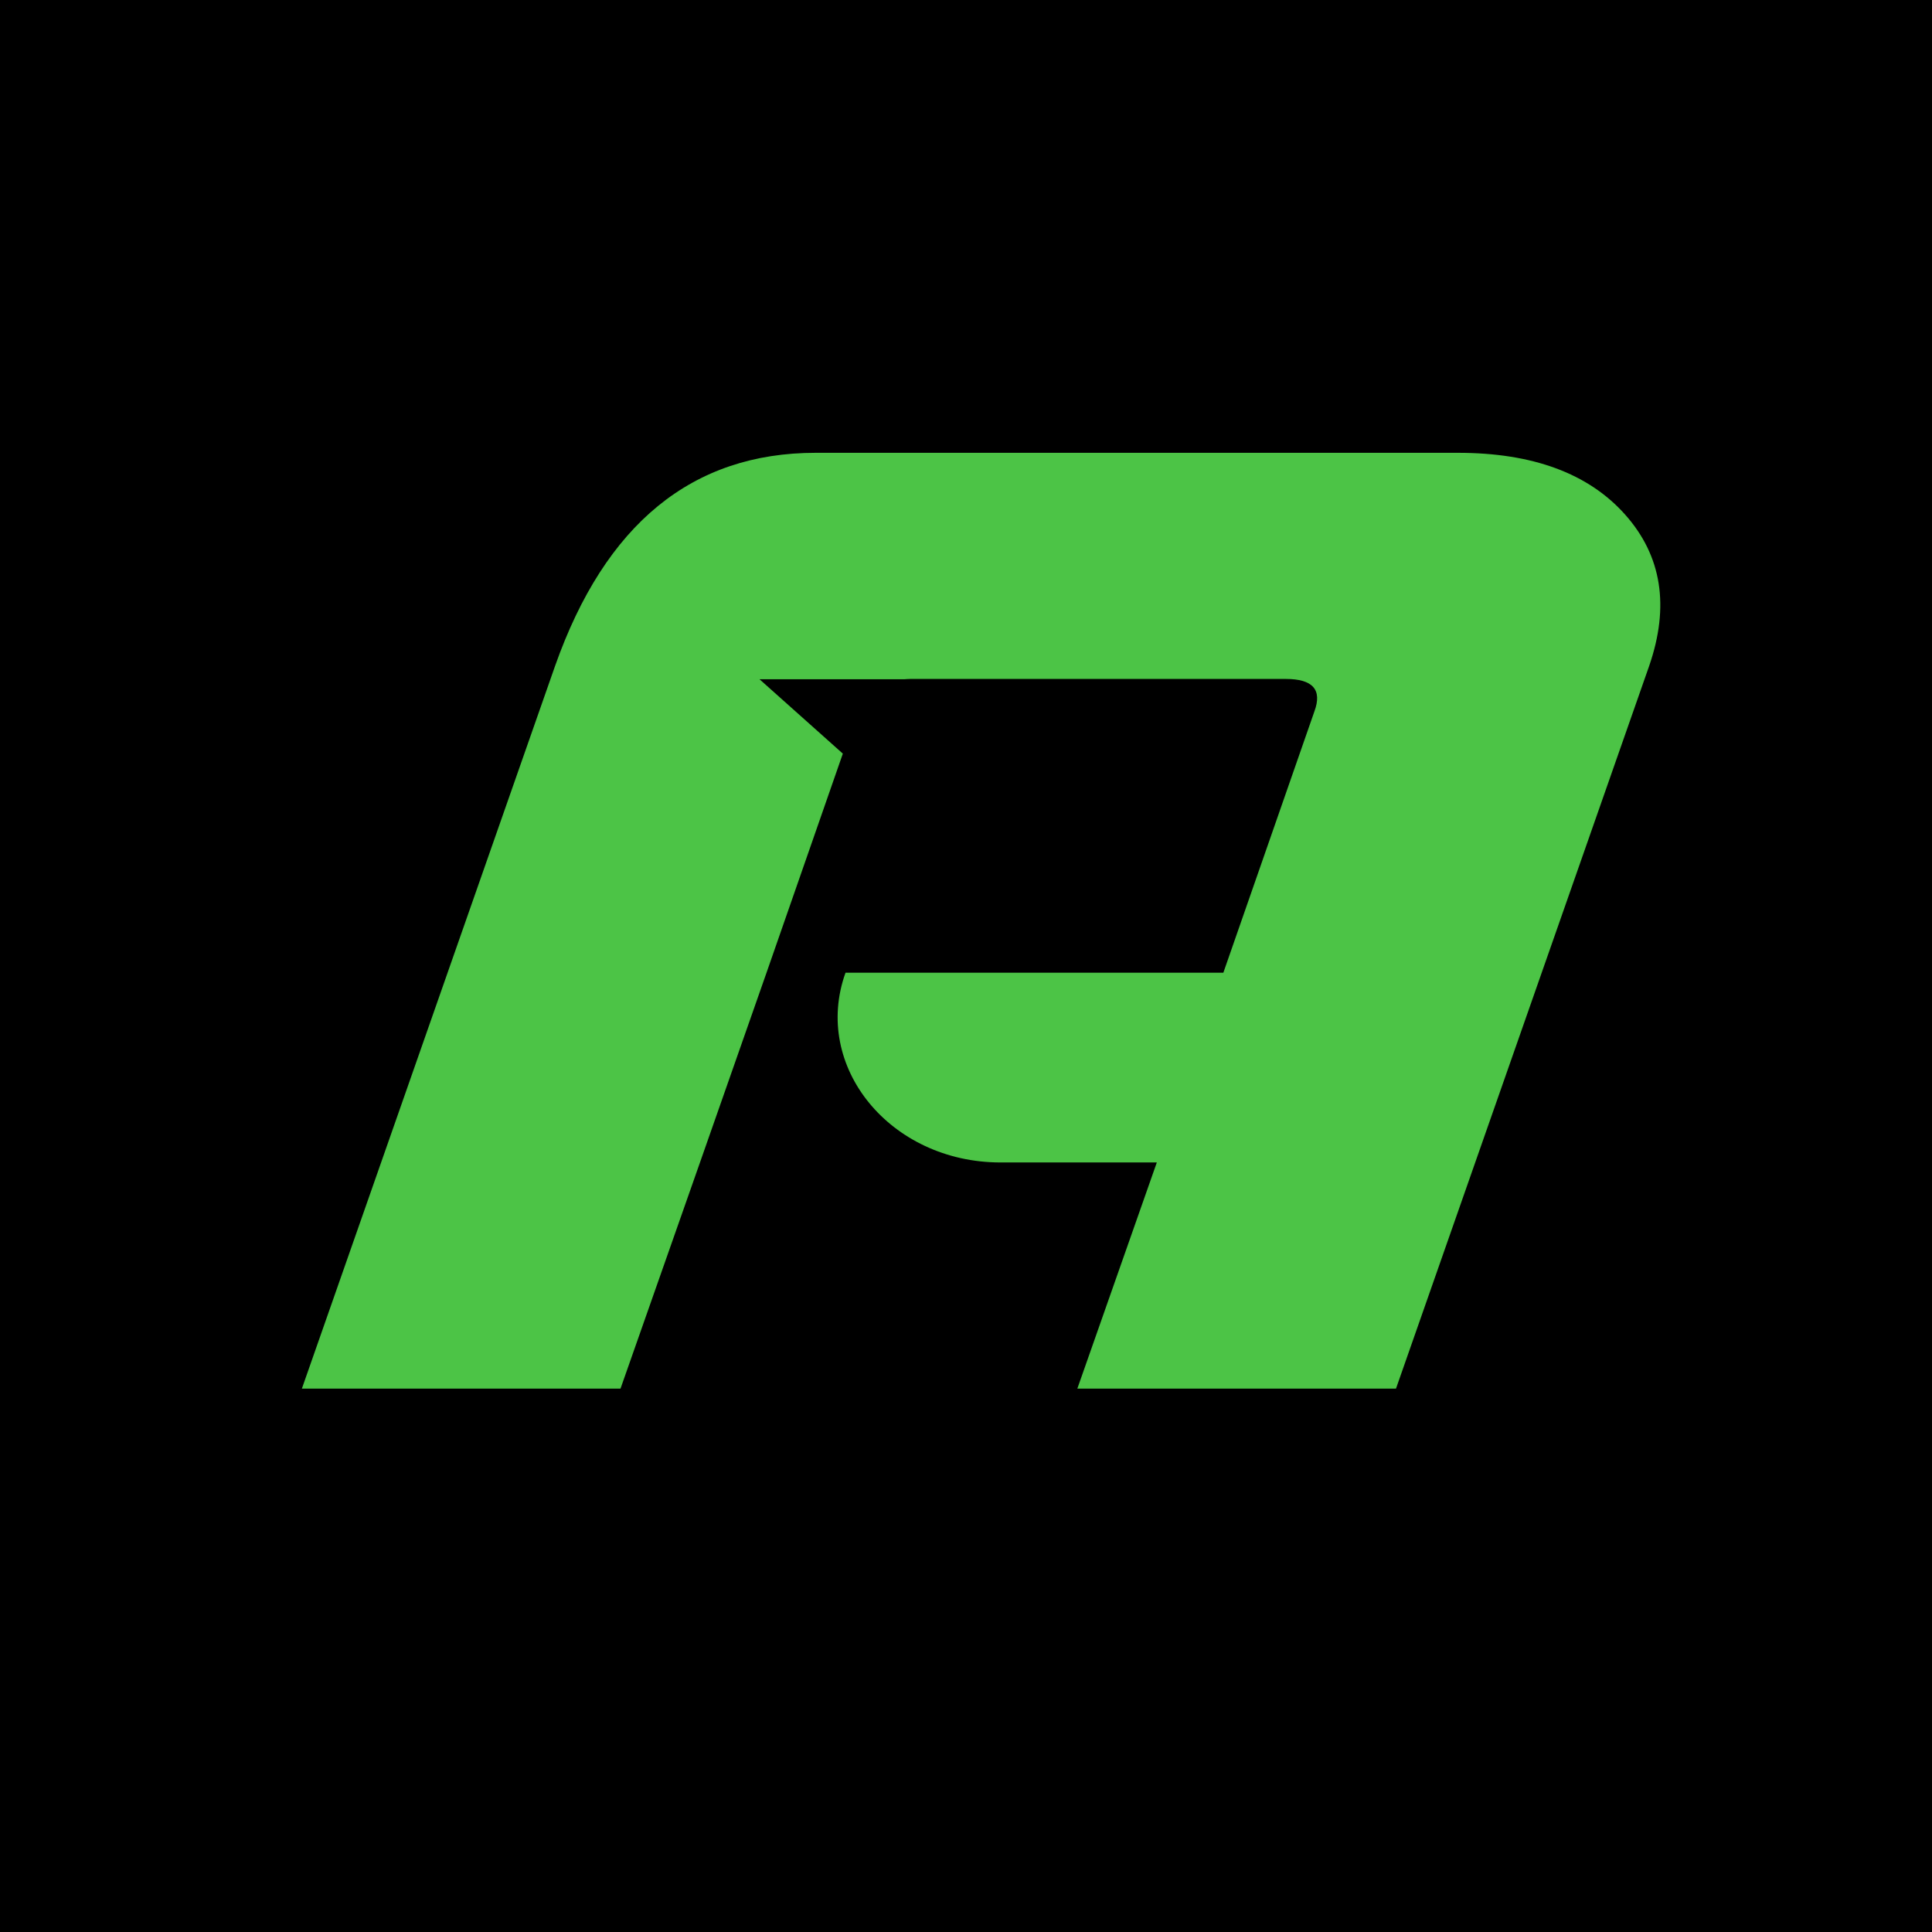 <svg width="64" height="64" viewBox="0 0 64 64" fill="none" xmlns="http://www.w3.org/2000/svg">
<rect width="64" height="64" fill="black"/>
<path fill-rule="evenodd" clip-rule="evenodd" d="M53.833 17.045C52.619 15.682 50.772 15 48.294 15H27.022C22.928 15 20.05 17.354 18.387 22.062L10 46H20.555L23.188 38.508L25.392 32.222L27.92 24.965L25.16 22.501H29.957C30.021 22.497 30.085 22.491 30.152 22.491H42.593C43.49 22.491 43.806 22.849 43.541 23.567L40.525 32.222H28.009C26.893 35.33 29.489 38.508 33.145 38.508H38.321L35.688 46H46.244L54.631 22.06C55.314 20.08 55.048 18.409 53.833 17.045Z" fill="#4CC446"/>
</svg>

